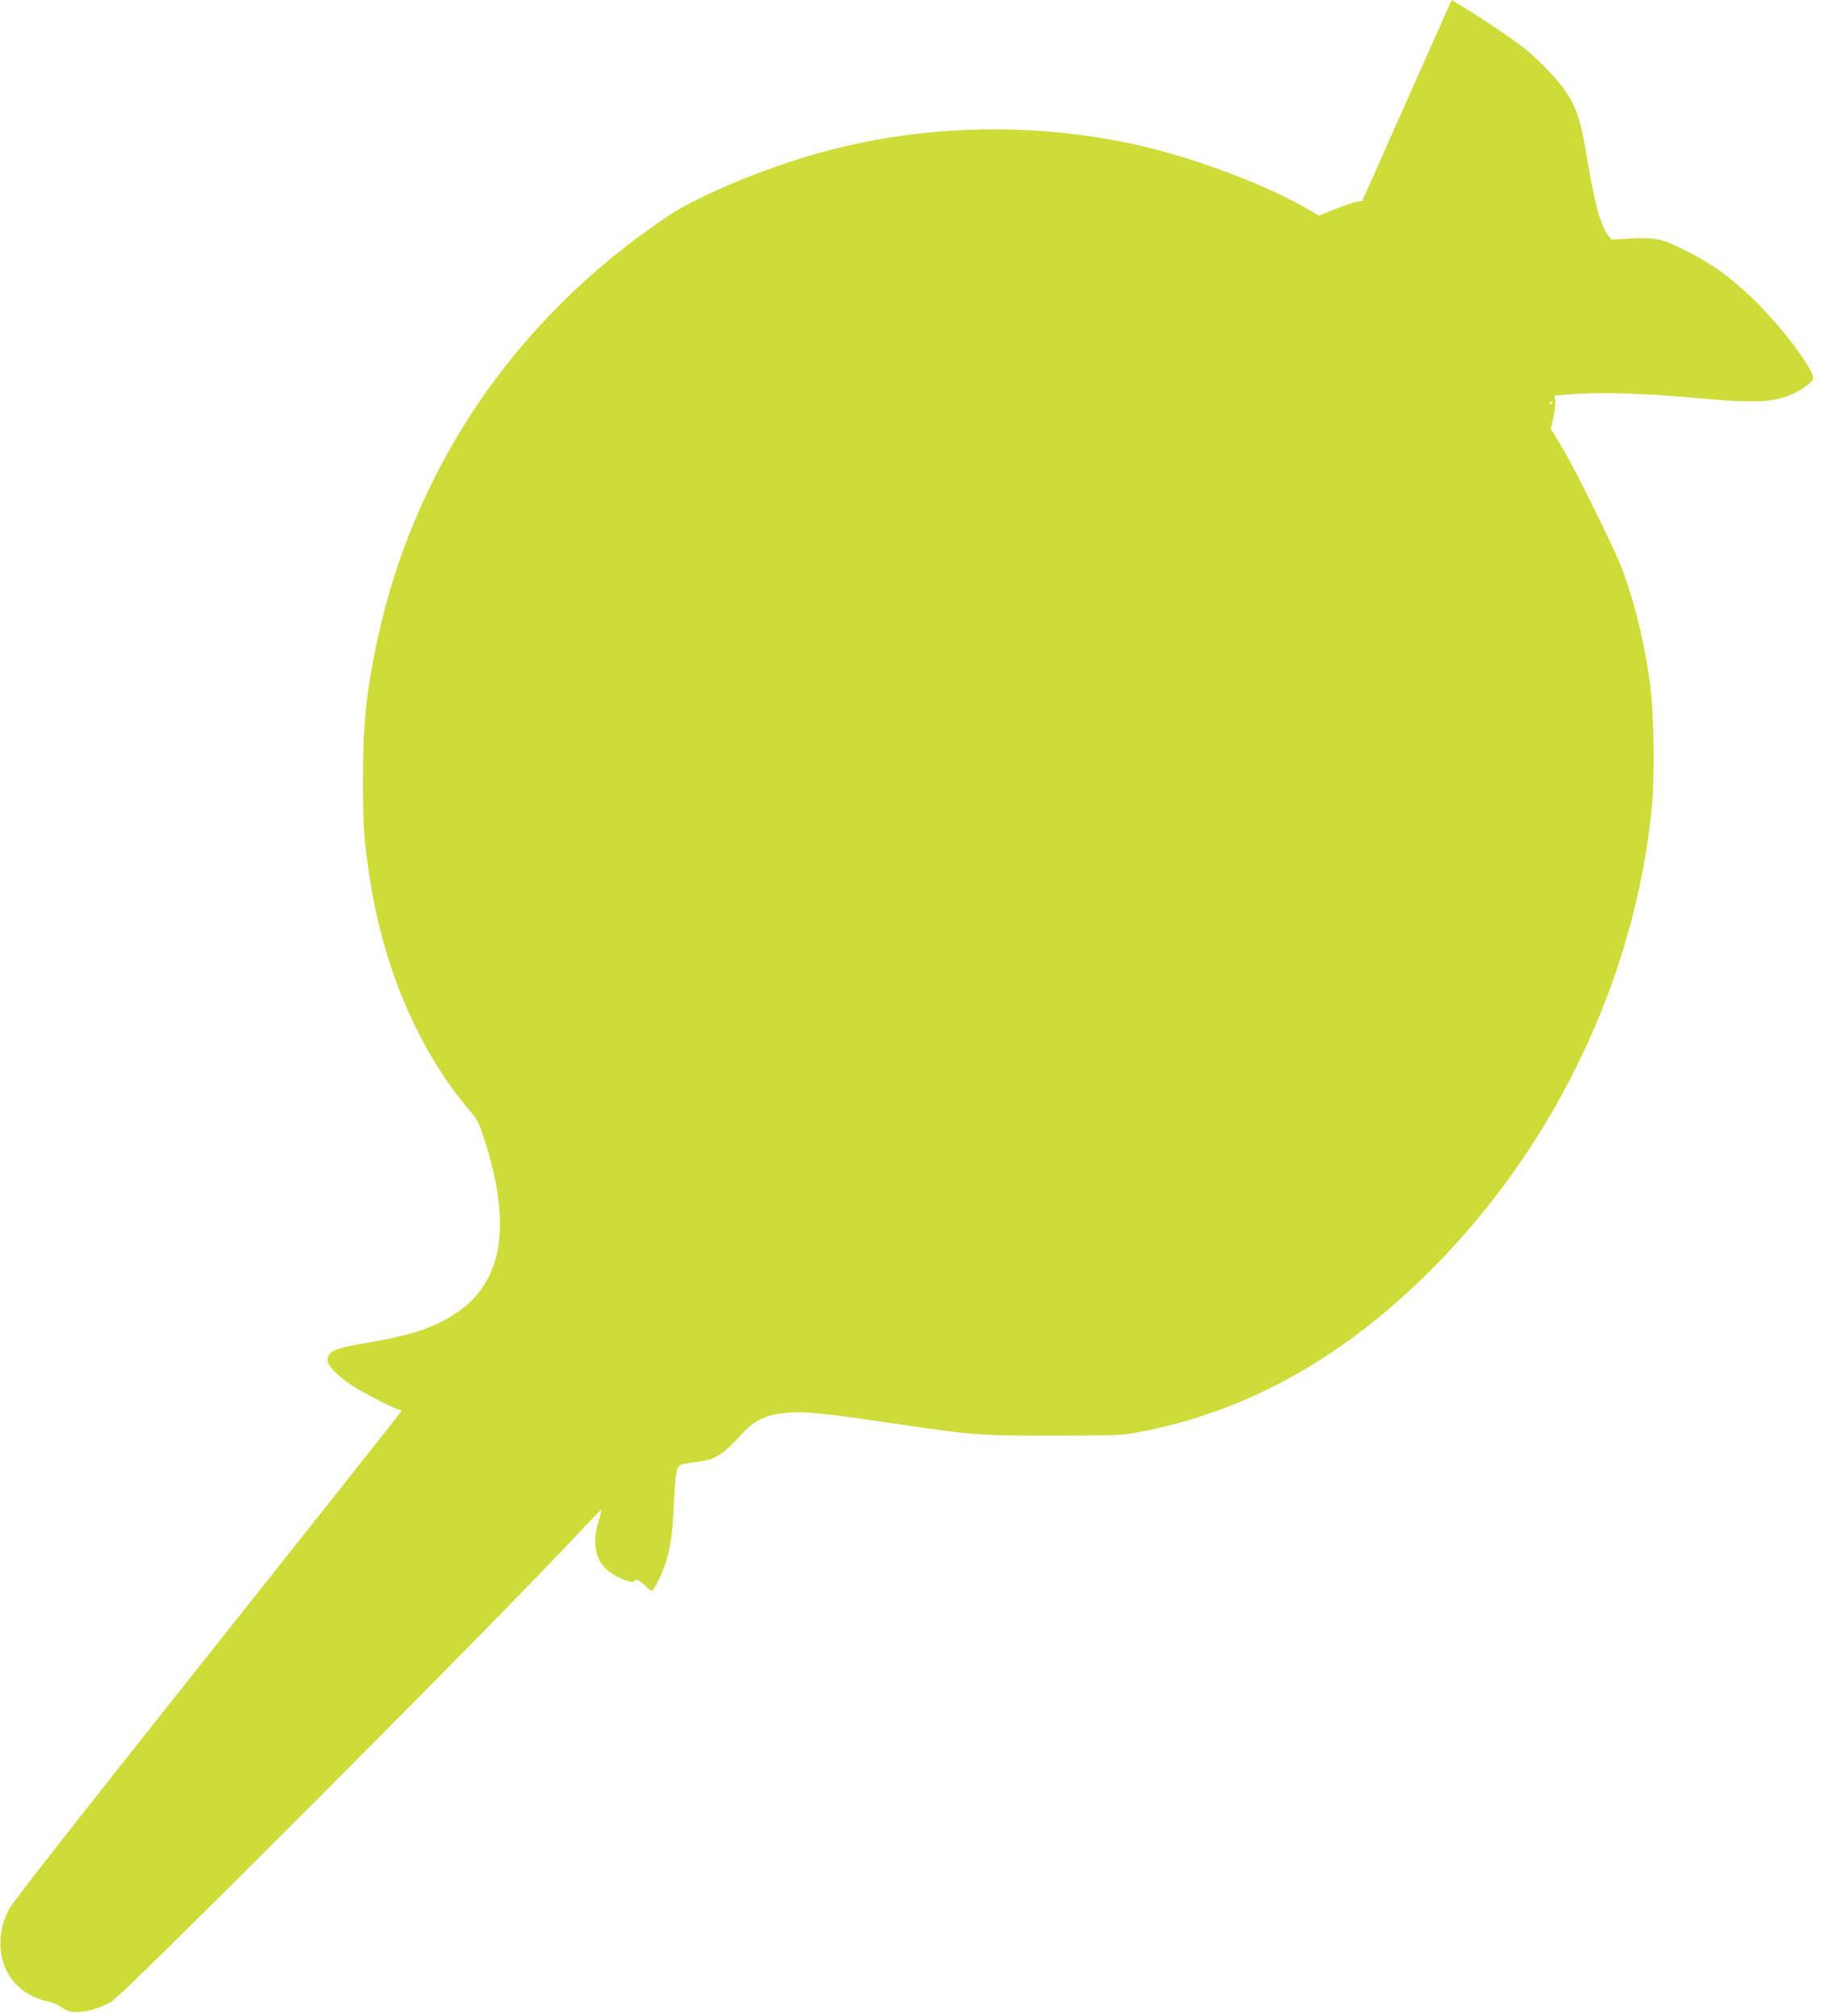 <?xml version="1.0" standalone="no"?>
<!DOCTYPE svg PUBLIC "-//W3C//DTD SVG 20010904//EN"
 "http://www.w3.org/TR/2001/REC-SVG-20010904/DTD/svg10.dtd">
<svg version="1.0" xmlns="http://www.w3.org/2000/svg"
 width="1164pt" height="1280pt" viewBox="0 0 1164 1280"
 preserveAspectRatio="xMidYMid meet">
<g transform="translate(0,1280) scale(0.1,-0.1)"
fill="#cddc39" stroke="none">
<path d="M9195 12748 c-13 -29 -141 -316 -284 -638 l-260 -585 -42 -8 c-22 -5
-84 -26 -137 -47 l-96 -39 -65 38 c-271 158 -731 331 -1091 411 -638 142
-1322 131 -1951 -33 -373 -97 -819 -280 -1029 -420 -996 -667 -1654 -1659
-1869 -2815 -53 -287 -65 -427 -66 -762 0 -309 6 -386 46 -645 91 -573 318
-1093 640 -1466 40 -46 53 -73 87 -180 174 -546 114 -902 -186 -1099 -138 -90
-288 -140 -560 -185 -211 -35 -252 -54 -252 -114 0 -31 66 -98 150 -154 80
-52 285 -157 308 -157 8 0 12 -4 10 -10 -1 -5 -556 -705 -1233 -1557 -858
-1079 -1240 -1567 -1262 -1611 -105 -216 -43 -446 148 -543 32 -16 77 -32 101
-35 24 -4 63 -21 88 -38 37 -25 54 -30 100 -30 65 1 145 25 217 65 82 47 2449
2420 2968 2976 77 82 141 149 143 147 2 -1 -6 -33 -17 -72 -50 -166 -11 -286
112 -349 75 -37 104 -44 118 -27 9 11 19 7 57 -26 24 -22 48 -40 52 -40 13 0
67 113 89 183 31 101 41 181 51 382 4 108 13 191 21 208 14 30 16 31 134 47
112 15 151 40 284 184 70 76 149 114 262 125 122 13 241 1 739 -73 454 -67
504 -71 970 -71 399 1 432 2 545 23 681 129 1294 470 1855 1032 786 787 1296
1858 1400 2940 17 170 14 539 -5 715 -27 259 -94 547 -180 782 -48 129 -284
610 -380 773 l-77 129 17 76 c10 42 15 89 12 105 l-6 28 97 8 c173 15 472 7
769 -20 393 -36 499 -34 629 15 56 21 129 71 147 100 21 34 -156 281 -333 463
-165 170 -303 271 -495 365 -135 66 -180 75 -330 67 l-122 -7 -21 26 c-24 30
-58 117 -72 179 -5 23 -15 70 -24 106 -8 36 -24 123 -36 195 -40 241 -65 323
-132 426 -48 75 -163 197 -264 279 -64 53 -273 194 -412 278 l-53 32 -24 -52z
m665 -2502 c0 -3 -4 -8 -10 -11 -5 -3 -10 -1 -10 4 0 6 5 11 10 11 6 0 10 -2
10 -4z"/>
</g>
</svg>

